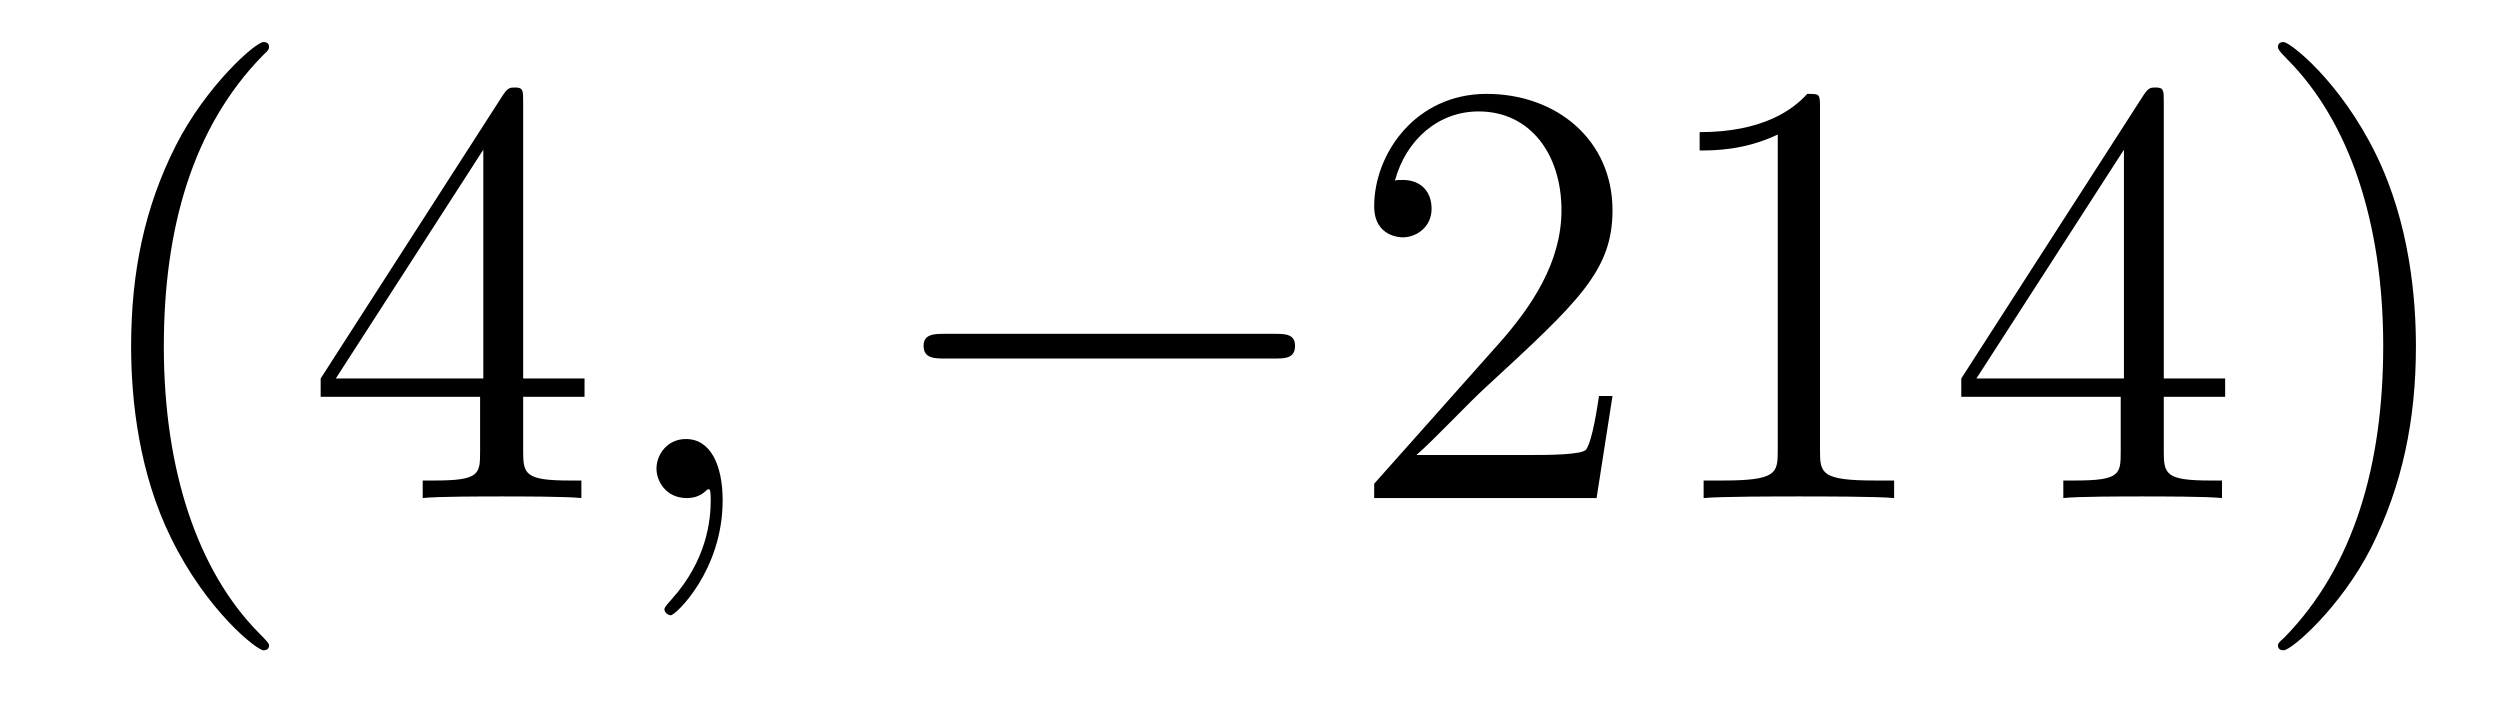 <?xml version='1.0'?>
<!-- This file was generated by dvisvgm 1.9.2 -->
<svg height='14pt' version='1.1' viewBox='0 -14 49 14' width='49pt' xmlns='http://www.w3.org/2000/svg' xmlns:xlink='http://www.w3.org/1999/xlink'>
<g id='page1'>
<g transform='matrix(1 0 0 1 -127 650)'>
<path d='M132.273 -651.348C132.273 -651.379 132.273 -651.395 132.07 -651.598C130.883 -652.801 130.211 -654.77 130.211 -657.207C130.211 -659.52 130.773 -661.504 132.148 -662.91C132.273 -663.02 132.273 -663.051 132.273 -663.082C132.273 -663.16 132.211 -663.176 132.164 -663.176C132.008 -663.176 131.039 -662.316 130.445 -661.145C129.836 -659.941 129.57 -658.676 129.57 -657.207C129.57 -656.145 129.727 -654.723 130.352 -653.457C131.055 -652.02 132.039 -651.254 132.164 -651.254C132.211 -651.254 132.273 -651.27 132.273 -651.348ZM137.254 -662.004C137.254 -662.223 137.254 -662.285 137.098 -662.285C137.004 -662.285 136.957 -662.285 136.863 -662.145L133.285 -656.582V-656.223H136.41V-655.145C136.41 -654.707 136.395 -654.582 135.519 -654.582H135.285V-654.238C135.551 -654.27 136.504 -654.27 136.832 -654.27S138.113 -654.27 138.395 -654.238V-654.582H138.16C137.301 -654.582 137.254 -654.707 137.254 -655.145V-656.223H138.457V-656.582H137.254V-662.004ZM136.473 -661.066V-656.582H133.582L136.473 -661.066ZM138.836 -654.238' fill-rule='evenodd'/>
<path d='M141.164 -654.191C141.164 -654.879 140.93 -655.395 140.445 -655.395C140.07 -655.395 139.867 -655.082 139.867 -654.816C139.867 -654.566 140.055 -654.238 140.461 -654.238C140.617 -654.238 140.742 -654.285 140.852 -654.395C140.867 -654.41 140.883 -654.41 140.898 -654.41C140.93 -654.41 140.93 -654.254 140.93 -654.191C140.93 -653.801 140.852 -653.019 140.164 -652.254C140.023 -652.098 140.023 -652.082 140.023 -652.051C140.023 -652.004 140.086 -651.941 140.148 -651.941C140.242 -651.941 141.164 -652.816 141.164 -654.191ZM142.074 -654.238' fill-rule='evenodd'/>
<path d='M151.977 -656.973C152.18 -656.973 152.383 -656.973 152.383 -657.223C152.383 -657.457 152.18 -657.457 151.977 -657.457H145.523C145.32 -657.457 145.102 -657.457 145.102 -657.223C145.102 -656.973 145.32 -656.973 145.523 -656.973H151.977ZM153.355 -654.238' fill-rule='evenodd'/>
<path d='M158.605 -656.238H158.34C158.309 -656.035 158.215 -655.379 158.09 -655.191C158.012 -655.082 157.324 -655.082 156.965 -655.082H154.762C155.09 -655.363 155.809 -656.129 156.121 -656.41C157.934 -658.082 158.605 -658.691 158.605 -659.879C158.605 -661.254 157.512 -662.16 156.137 -662.16C154.746 -662.16 153.934 -660.988 153.934 -659.957C153.934 -659.348 154.465 -659.348 154.496 -659.348C154.746 -659.348 155.059 -659.535 155.059 -659.91C155.059 -660.254 154.84 -660.473 154.496 -660.473C154.387 -660.473 154.371 -660.473 154.34 -660.457C154.559 -661.269 155.199 -661.816 155.98 -661.816C156.996 -661.816 157.605 -660.973 157.605 -659.879C157.605 -658.863 157.027 -657.988 156.34 -657.223L153.934 -654.519V-654.238H158.293L158.605 -656.238ZM162.672 -661.879C162.672 -662.16 162.672 -662.16 162.422 -662.16C162.141 -661.848 161.547 -661.41 160.313 -661.41V-661.051C160.594 -661.051 161.187 -661.051 161.844 -661.363V-655.16C161.844 -654.723 161.813 -654.582 160.766 -654.582H160.391V-654.238C160.719 -654.27 161.875 -654.27 162.266 -654.27C162.656 -654.27 163.797 -654.27 164.125 -654.238V-654.582H163.75C162.703 -654.582 162.672 -654.723 162.672 -655.16V-661.879ZM169.41 -662.004C169.41 -662.223 169.41 -662.285 169.254 -662.285C169.16 -662.285 169.113 -662.285 169.02 -662.145L165.441 -656.582V-656.223H168.566V-655.145C168.566 -654.707 168.551 -654.582 167.676 -654.582H167.441V-654.238C167.707 -654.27 168.66 -654.27 168.988 -654.27C169.316 -654.27 170.27 -654.27 170.551 -654.238V-654.582H170.316C169.457 -654.582 169.41 -654.707 169.41 -655.145V-656.223H170.613V-656.582H169.41V-662.004ZM168.629 -661.066V-656.582H165.738L168.629 -661.066ZM174.352 -657.207C174.352 -658.113 174.242 -659.598 173.57 -660.973C172.867 -662.41 171.883 -663.176 171.758 -663.176C171.711 -663.176 171.648 -663.16 171.648 -663.082C171.648 -663.051 171.648 -663.02 171.852 -662.816C173.039 -661.613 173.711 -659.645 173.711 -657.223C173.711 -654.91 173.148 -652.91 171.773 -651.504C171.648 -651.395 171.648 -651.379 171.648 -651.348C171.648 -651.27 171.711 -651.254 171.758 -651.254C171.914 -651.254 172.883 -652.098 173.477 -653.27C174.086 -654.488 174.352 -655.77 174.352 -657.207ZM175.551 -654.238' fill-rule='evenodd'/>
</g>
</g>
</svg>
